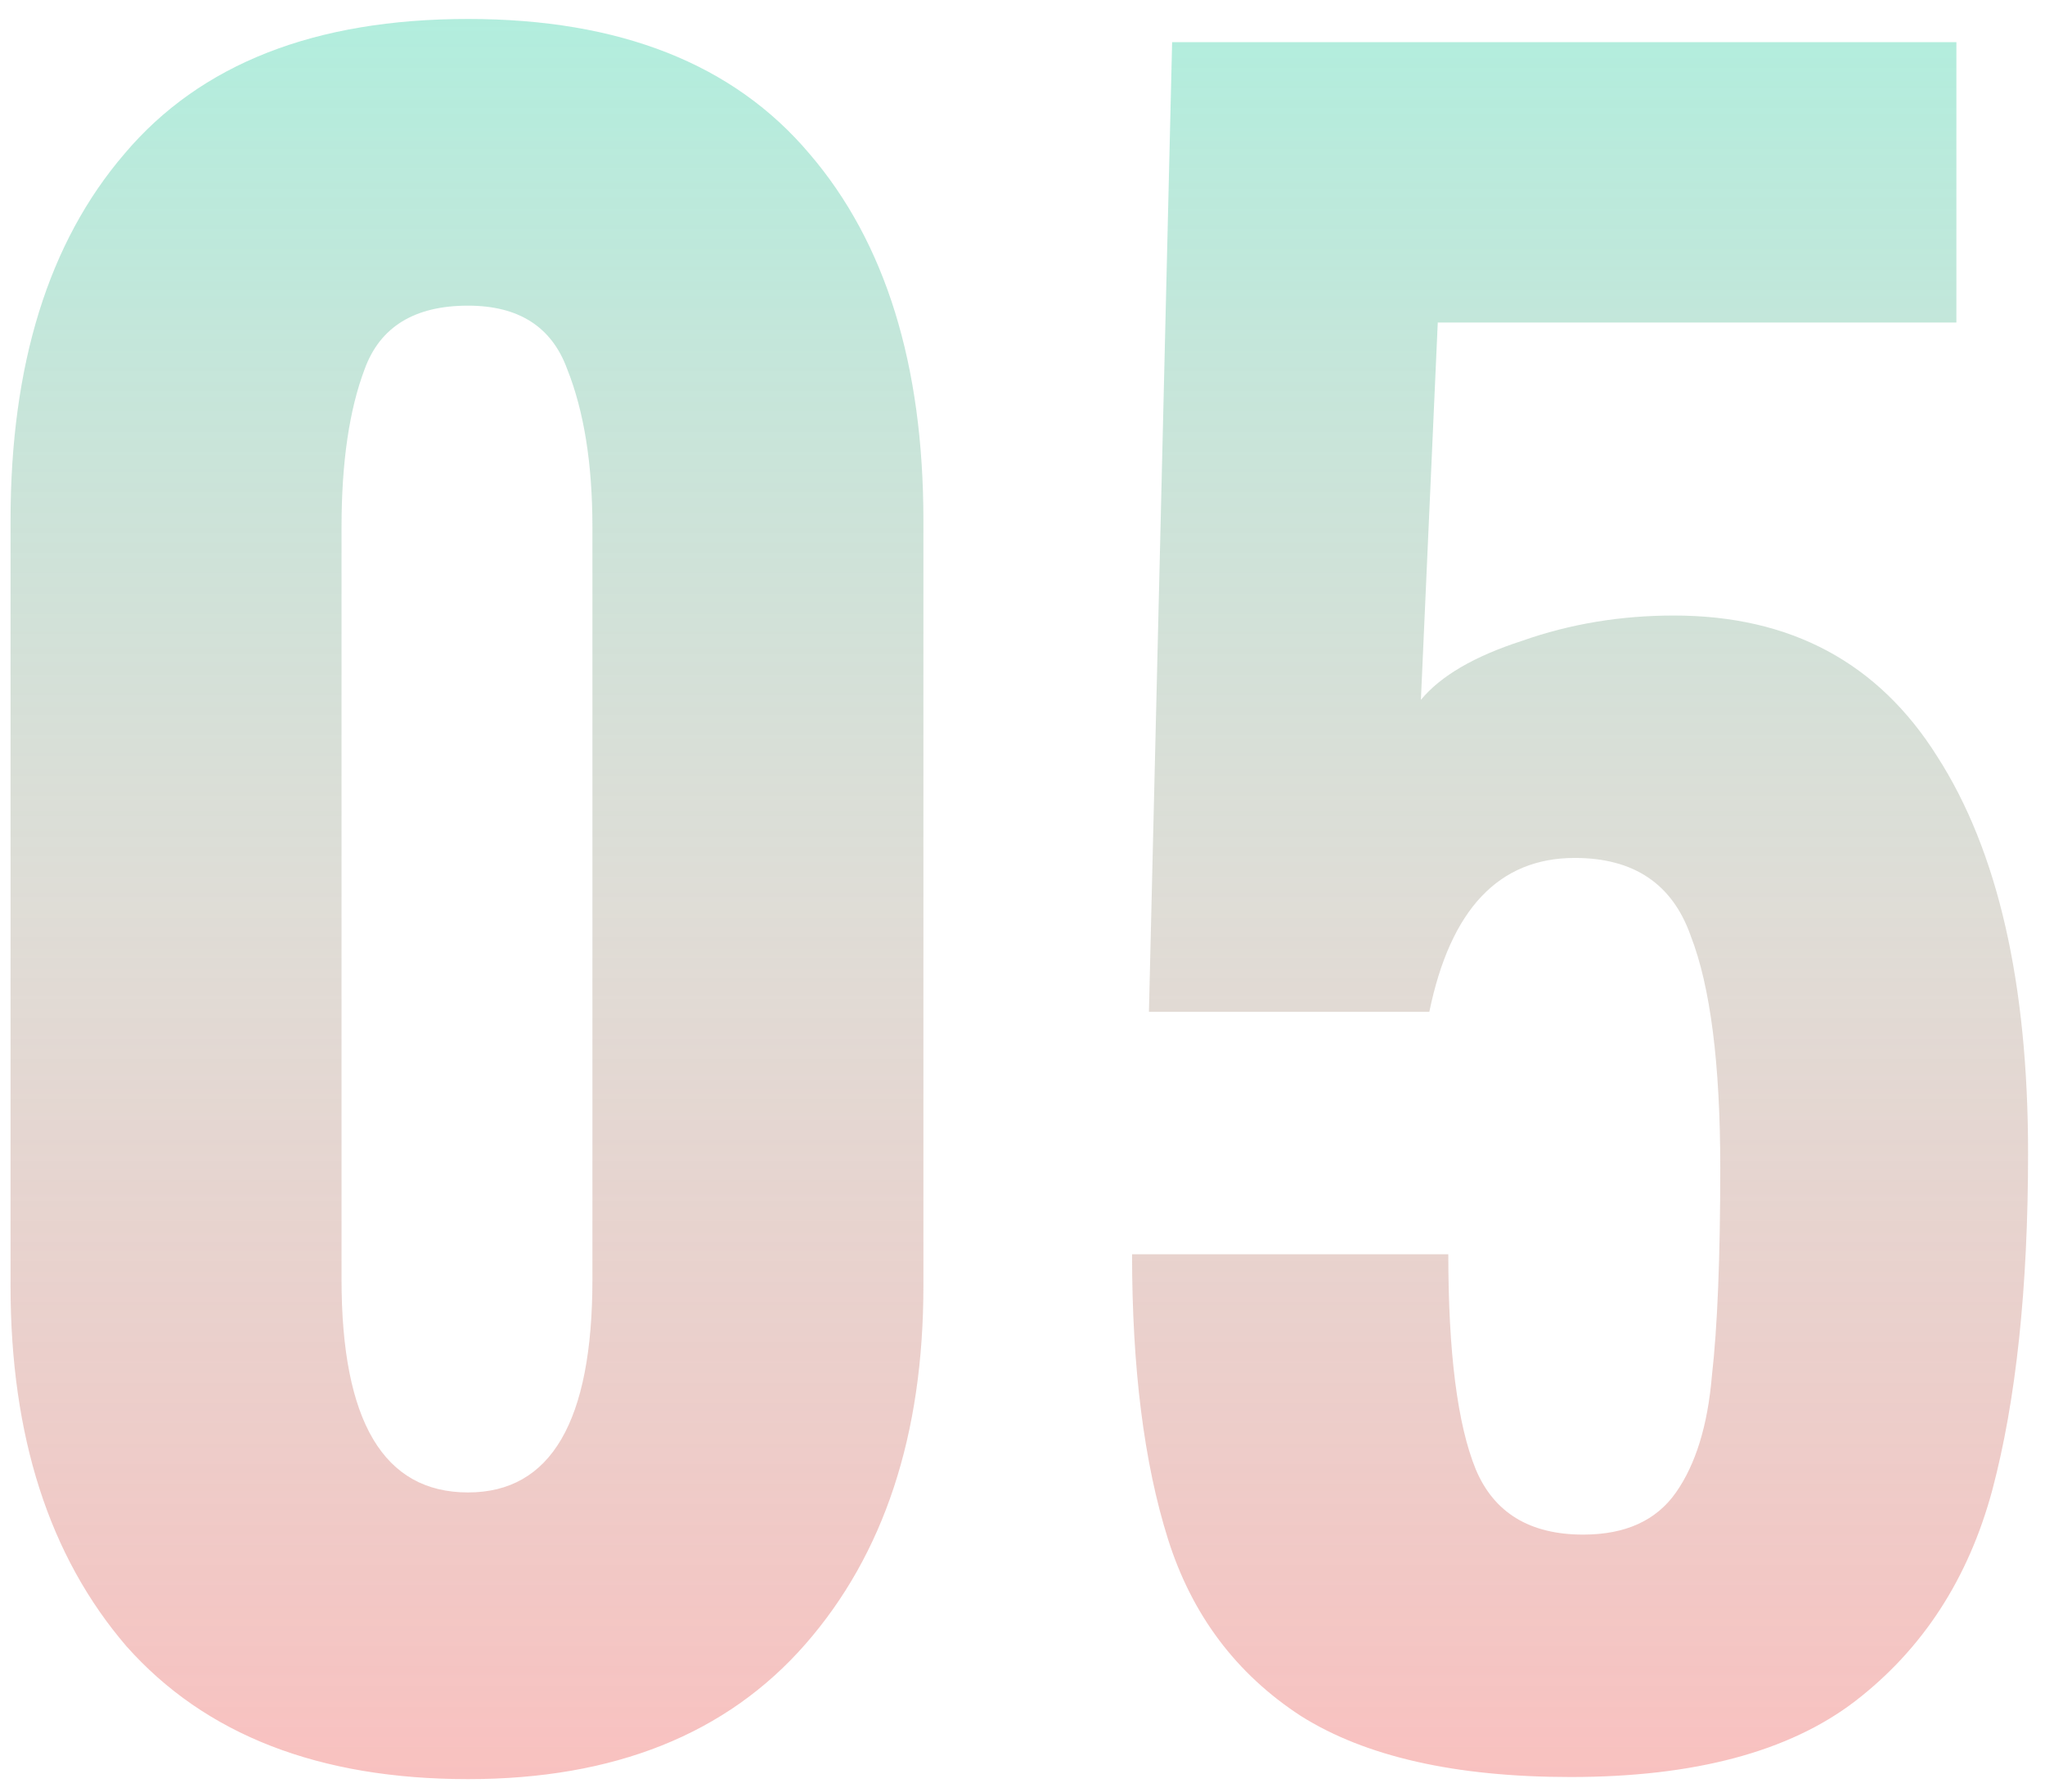 <?xml version="1.0" encoding="UTF-8"?> <svg xmlns="http://www.w3.org/2000/svg" width="97" height="85" viewBox="0 0 97 85" fill="none"> <path d="M22.2 84.4C15.133 84.4 9.733 82.3 6 78.1C2.333 73.833 0.5 68.133 0.5 61V24.7C0.5 17.3 2.3 11.5 5.9 7.3C9.5 3.033 14.933 0.9 22.2 0.9C29.4 0.9 34.8 3.033 38.4 7.3C42 11.5 43.8 17.3 43.8 24.7V61C43.8 68.067 41.933 73.733 38.2 78C34.467 82.267 29.133 84.4 22.2 84.4ZM22.2 70.8C26.133 70.8 28.1 67.433 28.1 60.7V25C28.1 22 27.7 19.5 26.9 17.5C26.167 15.5 24.6 14.5 22.2 14.5C19.667 14.5 18.033 15.5 17.3 17.5C16.567 19.433 16.2 21.933 16.2 25V60.7C16.2 67.433 18.2 70.8 22.2 70.8ZM74.497 84.3C69.03 84.3 64.763 83.333 61.697 81.4C58.63 79.4 56.53 76.6 55.397 73C54.264 69.4 53.697 64.9 53.697 59.5H68.697C68.697 64.167 69.13 67.567 69.997 69.7C70.864 71.767 72.564 72.8 75.097 72.8C77.097 72.8 78.564 72.133 79.497 70.8C80.43 69.467 80.997 67.633 81.197 65.3C81.463 62.967 81.597 59.667 81.597 55.4C81.597 50.467 81.13 46.8 80.197 44.4C79.33 41.933 77.497 40.7 74.697 40.7C71.097 40.7 68.797 43.133 67.797 48H54.497L55.597 2H92.797V15.3H68.197L67.397 33.2C68.33 32.067 69.93 31.133 72.197 30.4C74.463 29.6 76.864 29.2 79.397 29.2C84.93 29.2 89.097 31.433 91.897 35.9C94.763 40.367 96.197 46.633 96.197 54.7C96.197 61.1 95.63 66.433 94.497 70.7C93.364 74.9 91.197 78.233 87.997 80.7C84.864 83.1 80.364 84.3 74.497 84.3Z" fill="url(#paint0_linear)"></path> <defs> <linearGradient id="paint0_linear" x1="97" y1="-52" x2="97" y2="128" gradientUnits="userSpaceOnUse"> <stop offset="0.256" stop-color="#A9F1DF"></stop> <stop offset="0.528" stop-color="#D7D4CC" stop-opacity="0.8"></stop> <stop offset="0.8" stop-color="#FFBBBB"></stop> </linearGradient> </defs> </svg> 